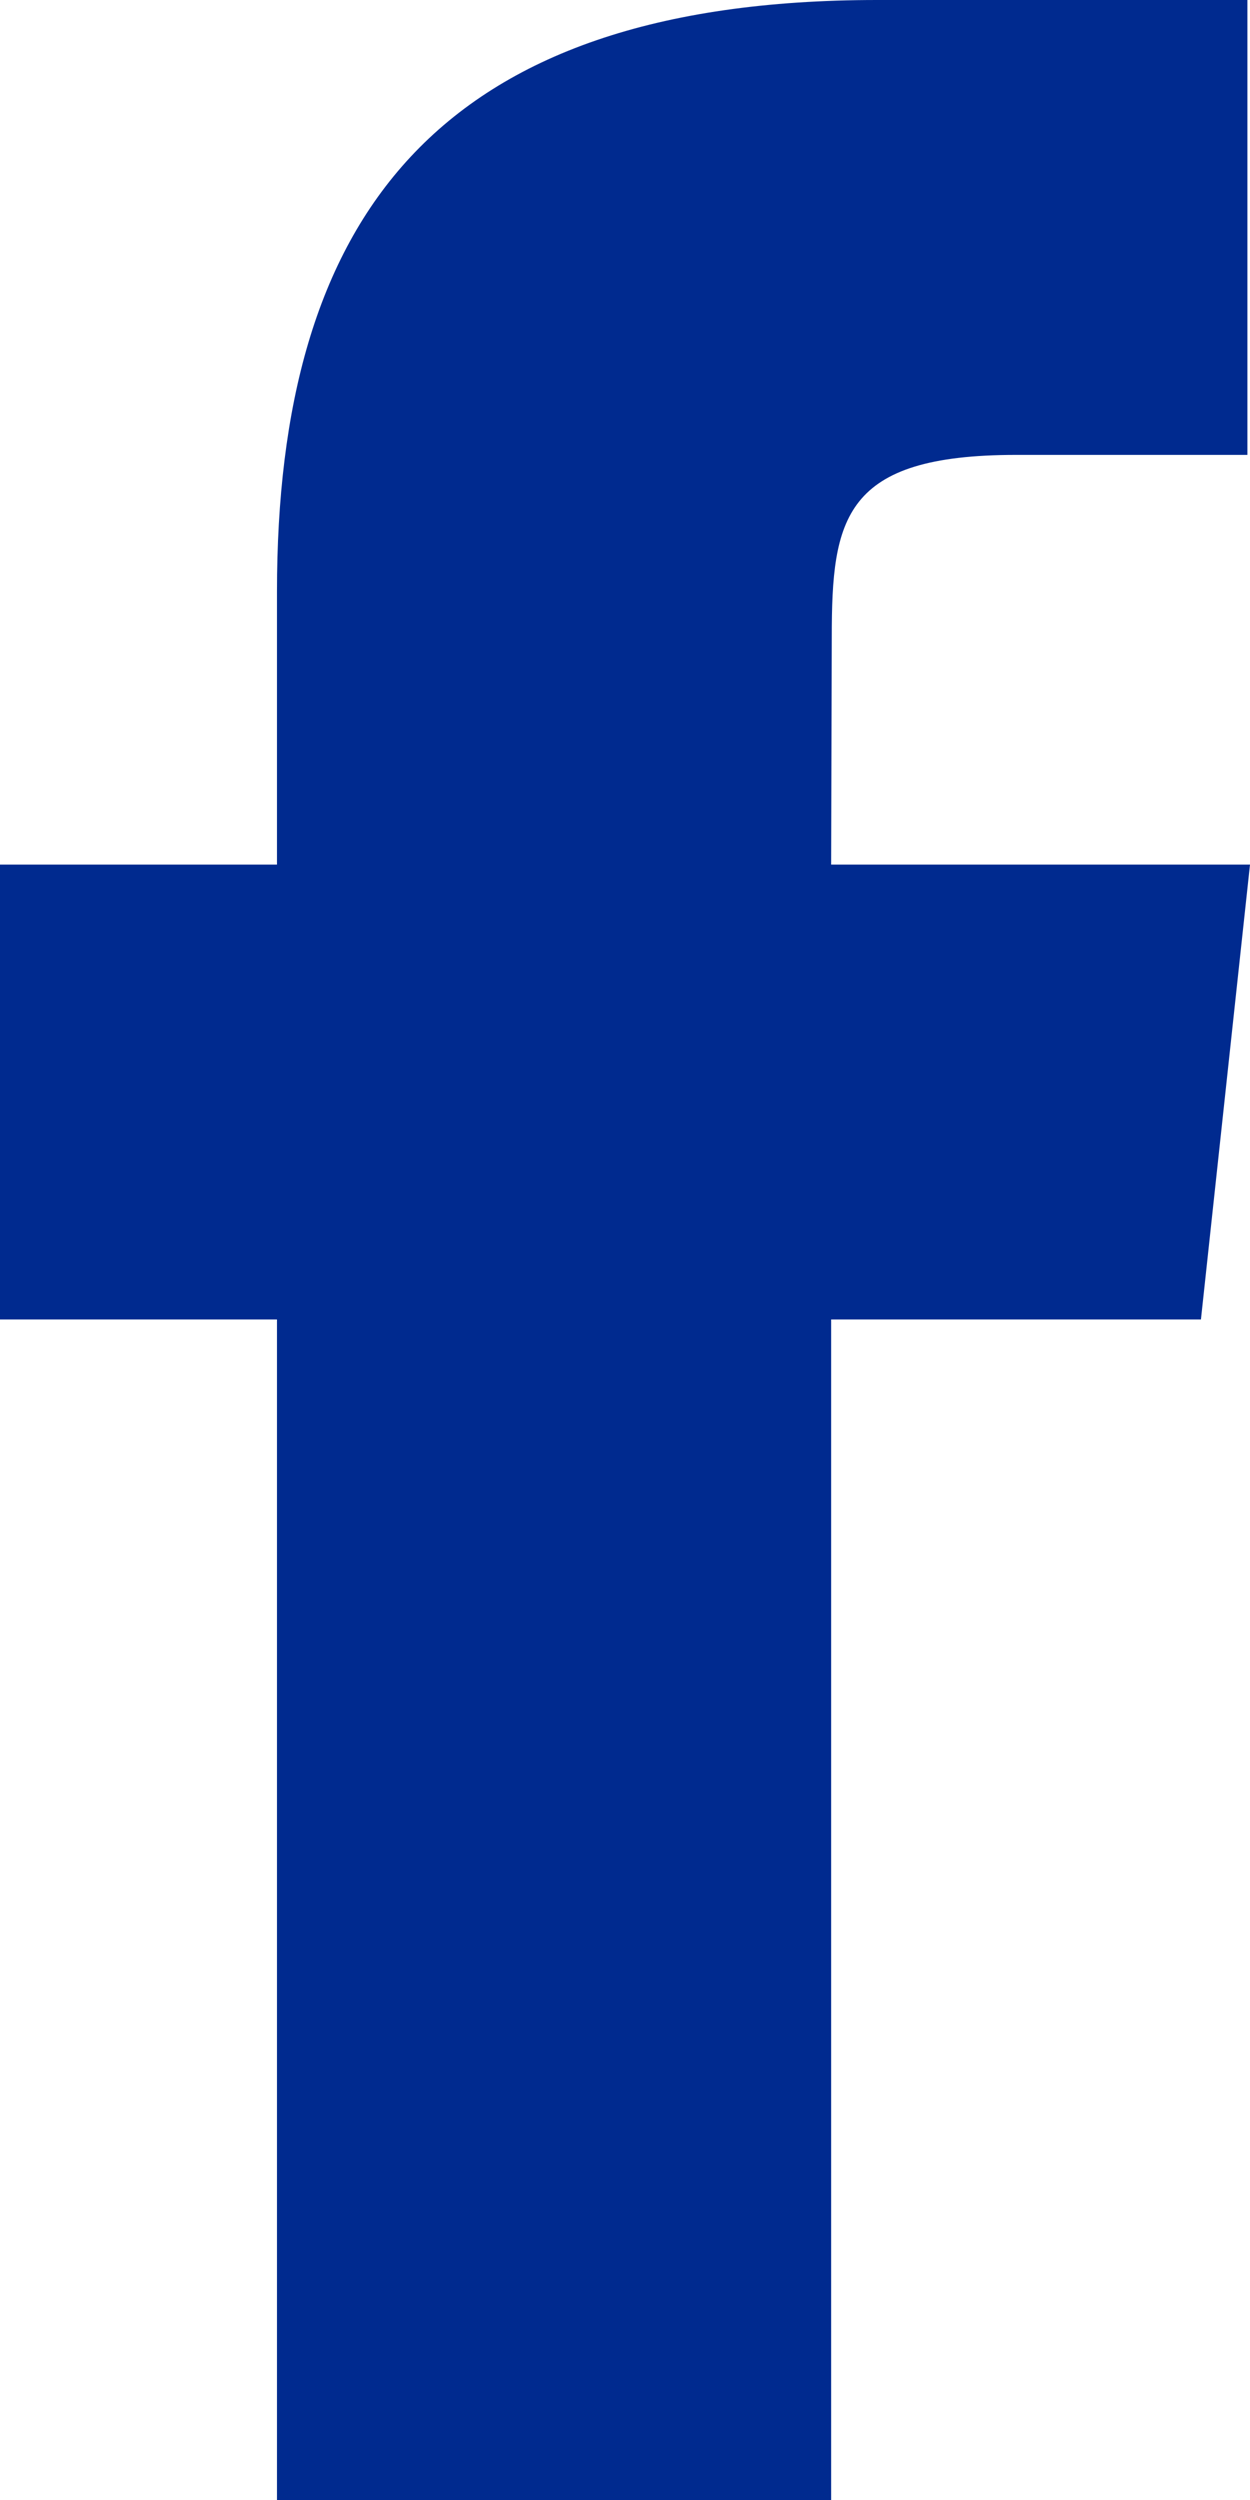 <svg width="12" height="24" viewBox="0 0 12 24" fill="none" xmlns="http://www.w3.org/2000/svg">
<path fill-rule="evenodd" clip-rule="evenodd" d="M7.979 24H2.659V12.667H0V8.3H2.659V5.68C2.659 2.12 4.16 0 8.424 0H11.975V4.367H9.756C8.096 4.367 7.985 4.977 7.985 6.116L7.979 8.3H12L11.529 12.667H7.979V24Z" fill="#002A8F"/>
</svg>
